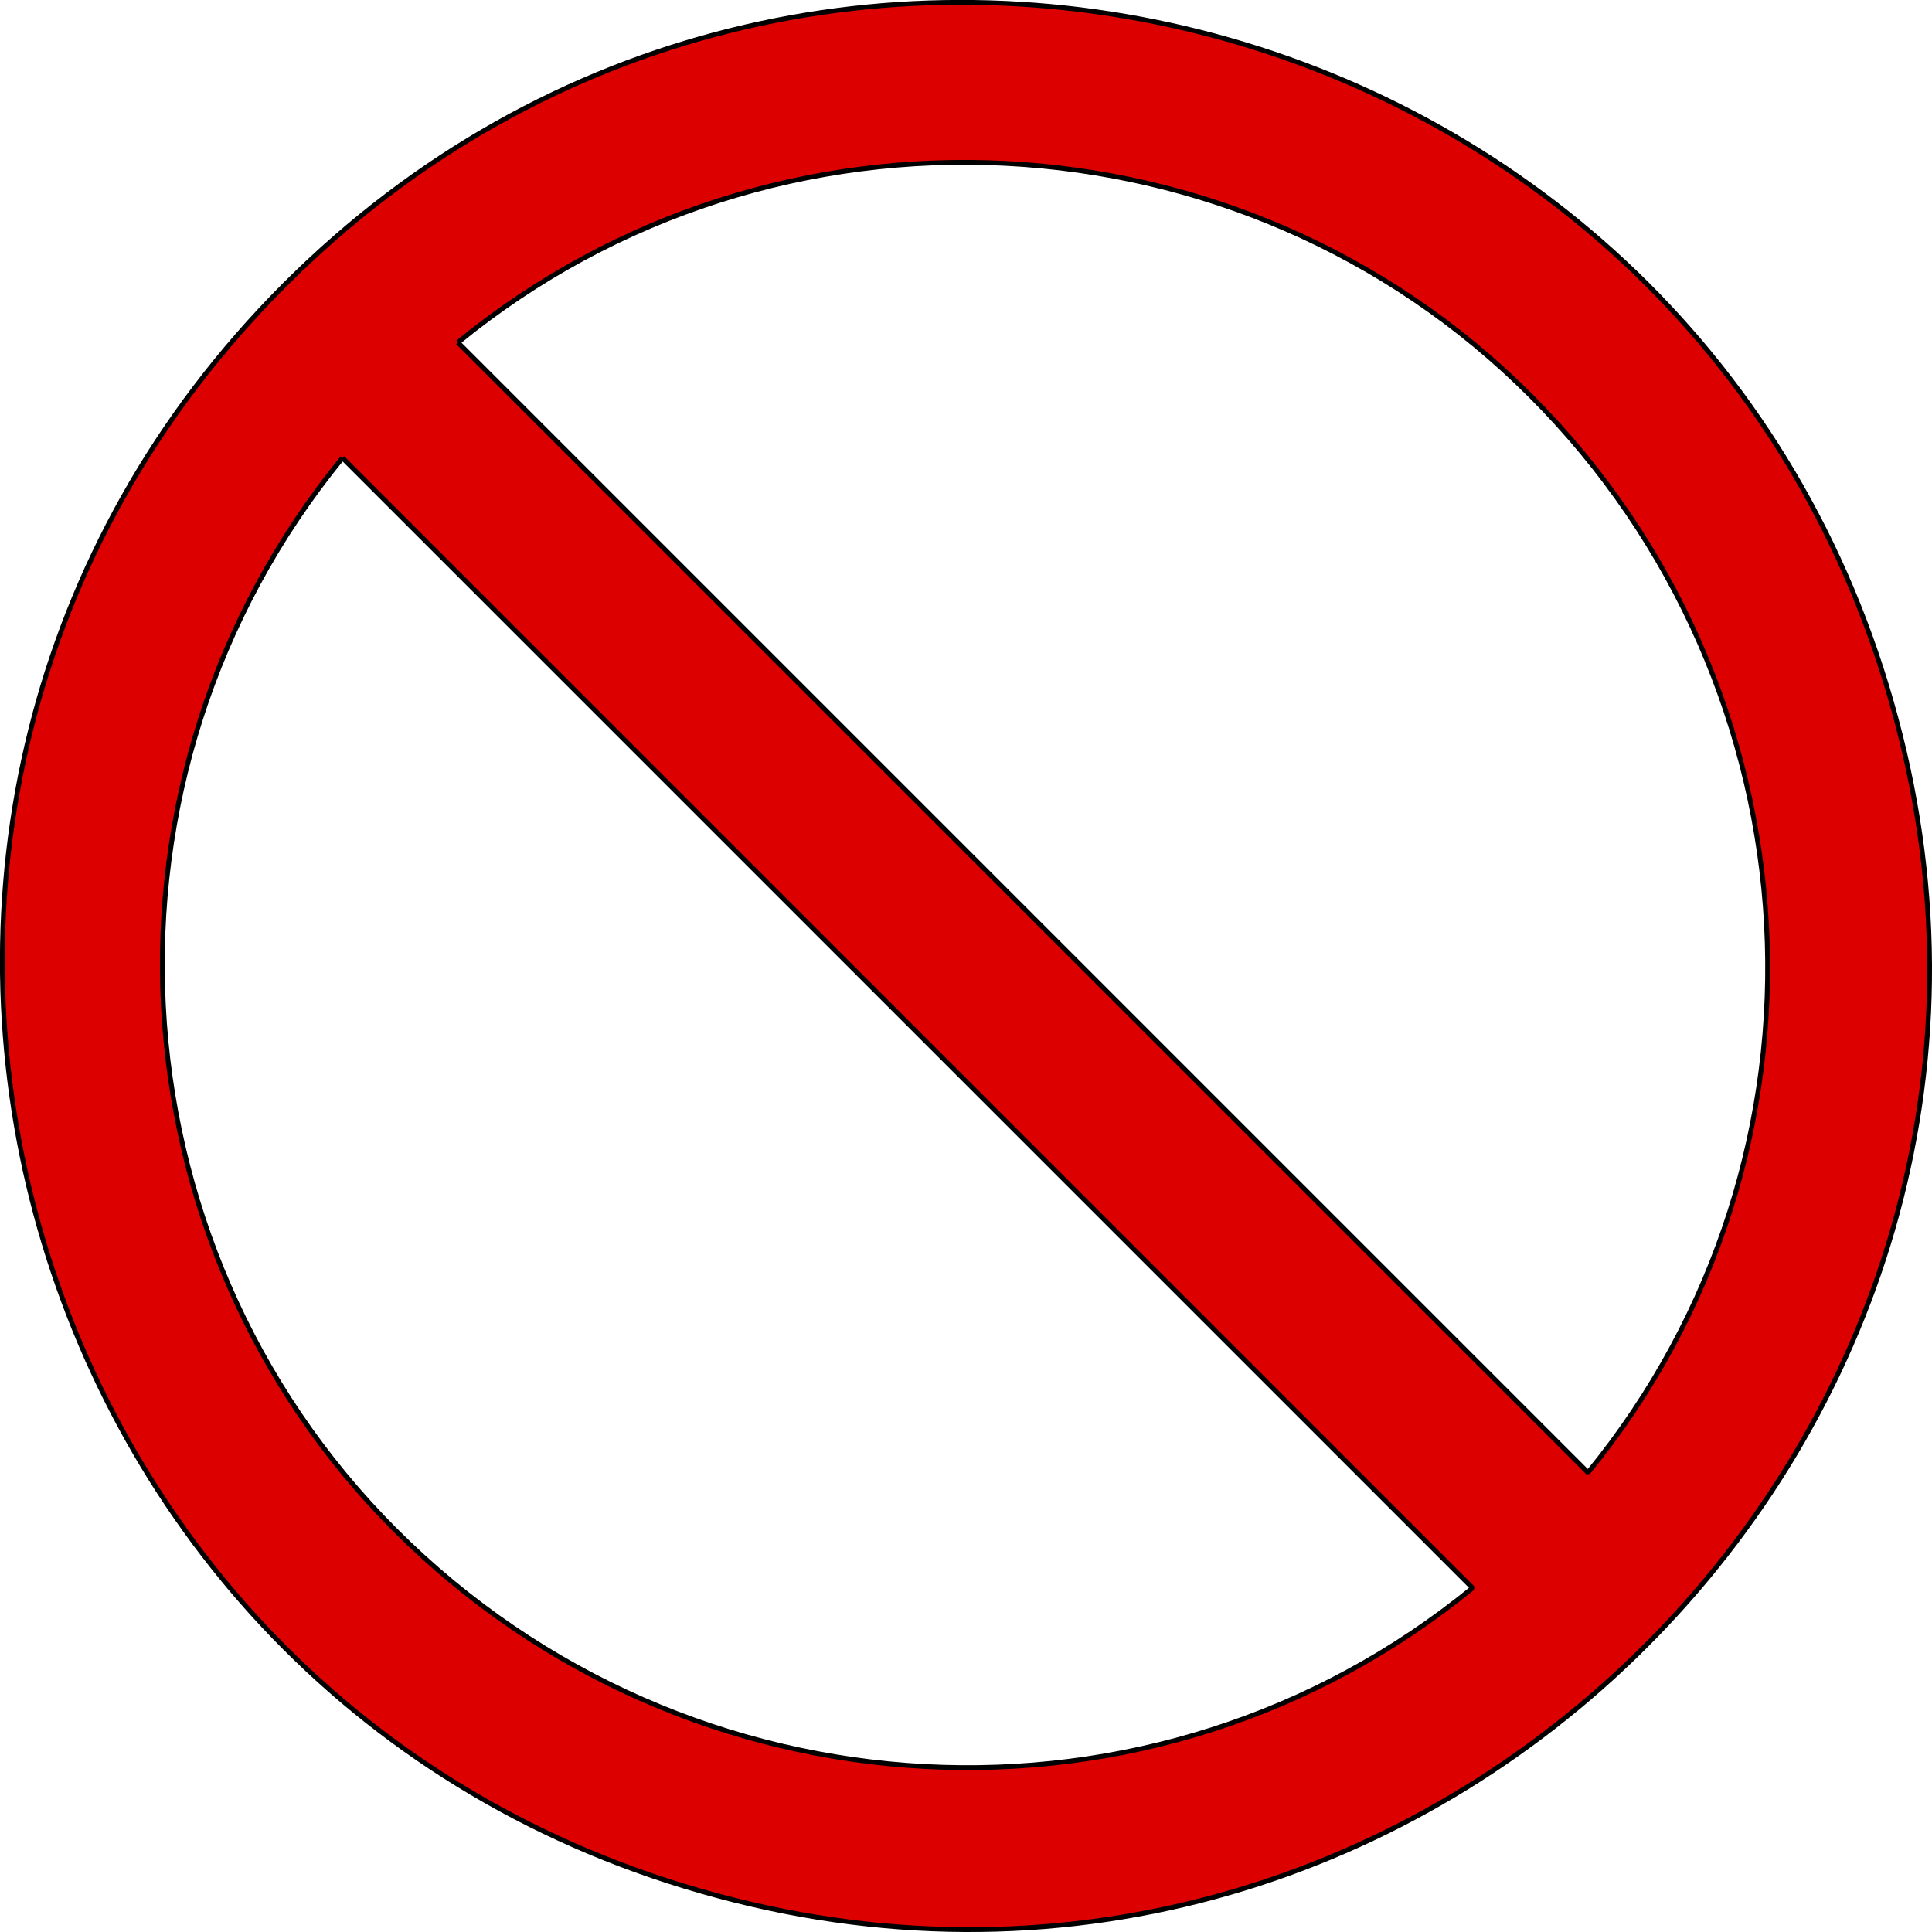 <svg xmlns="http://www.w3.org/2000/svg" width="401.754" height="401.754" version="1.2"><path fill="#d00" fill-rule="evenodd" stroke="#000" stroke-linejoin="bevel" d="M59.216 59.216c-109 109-59 295 90 335 148 40 285-97 245-245-40-149-226-199-335-90m36 12c66-54 163-49 223 11 61 61 66 158 12 224l-235-235m-24 24c-54 66-49 163 11 223 61 61 158 66 224 12l-235-235" font-family="'Sans Serif'" font-size="12.5" font-weight="400" vector-effect="non-scaling-stroke"/></svg>
